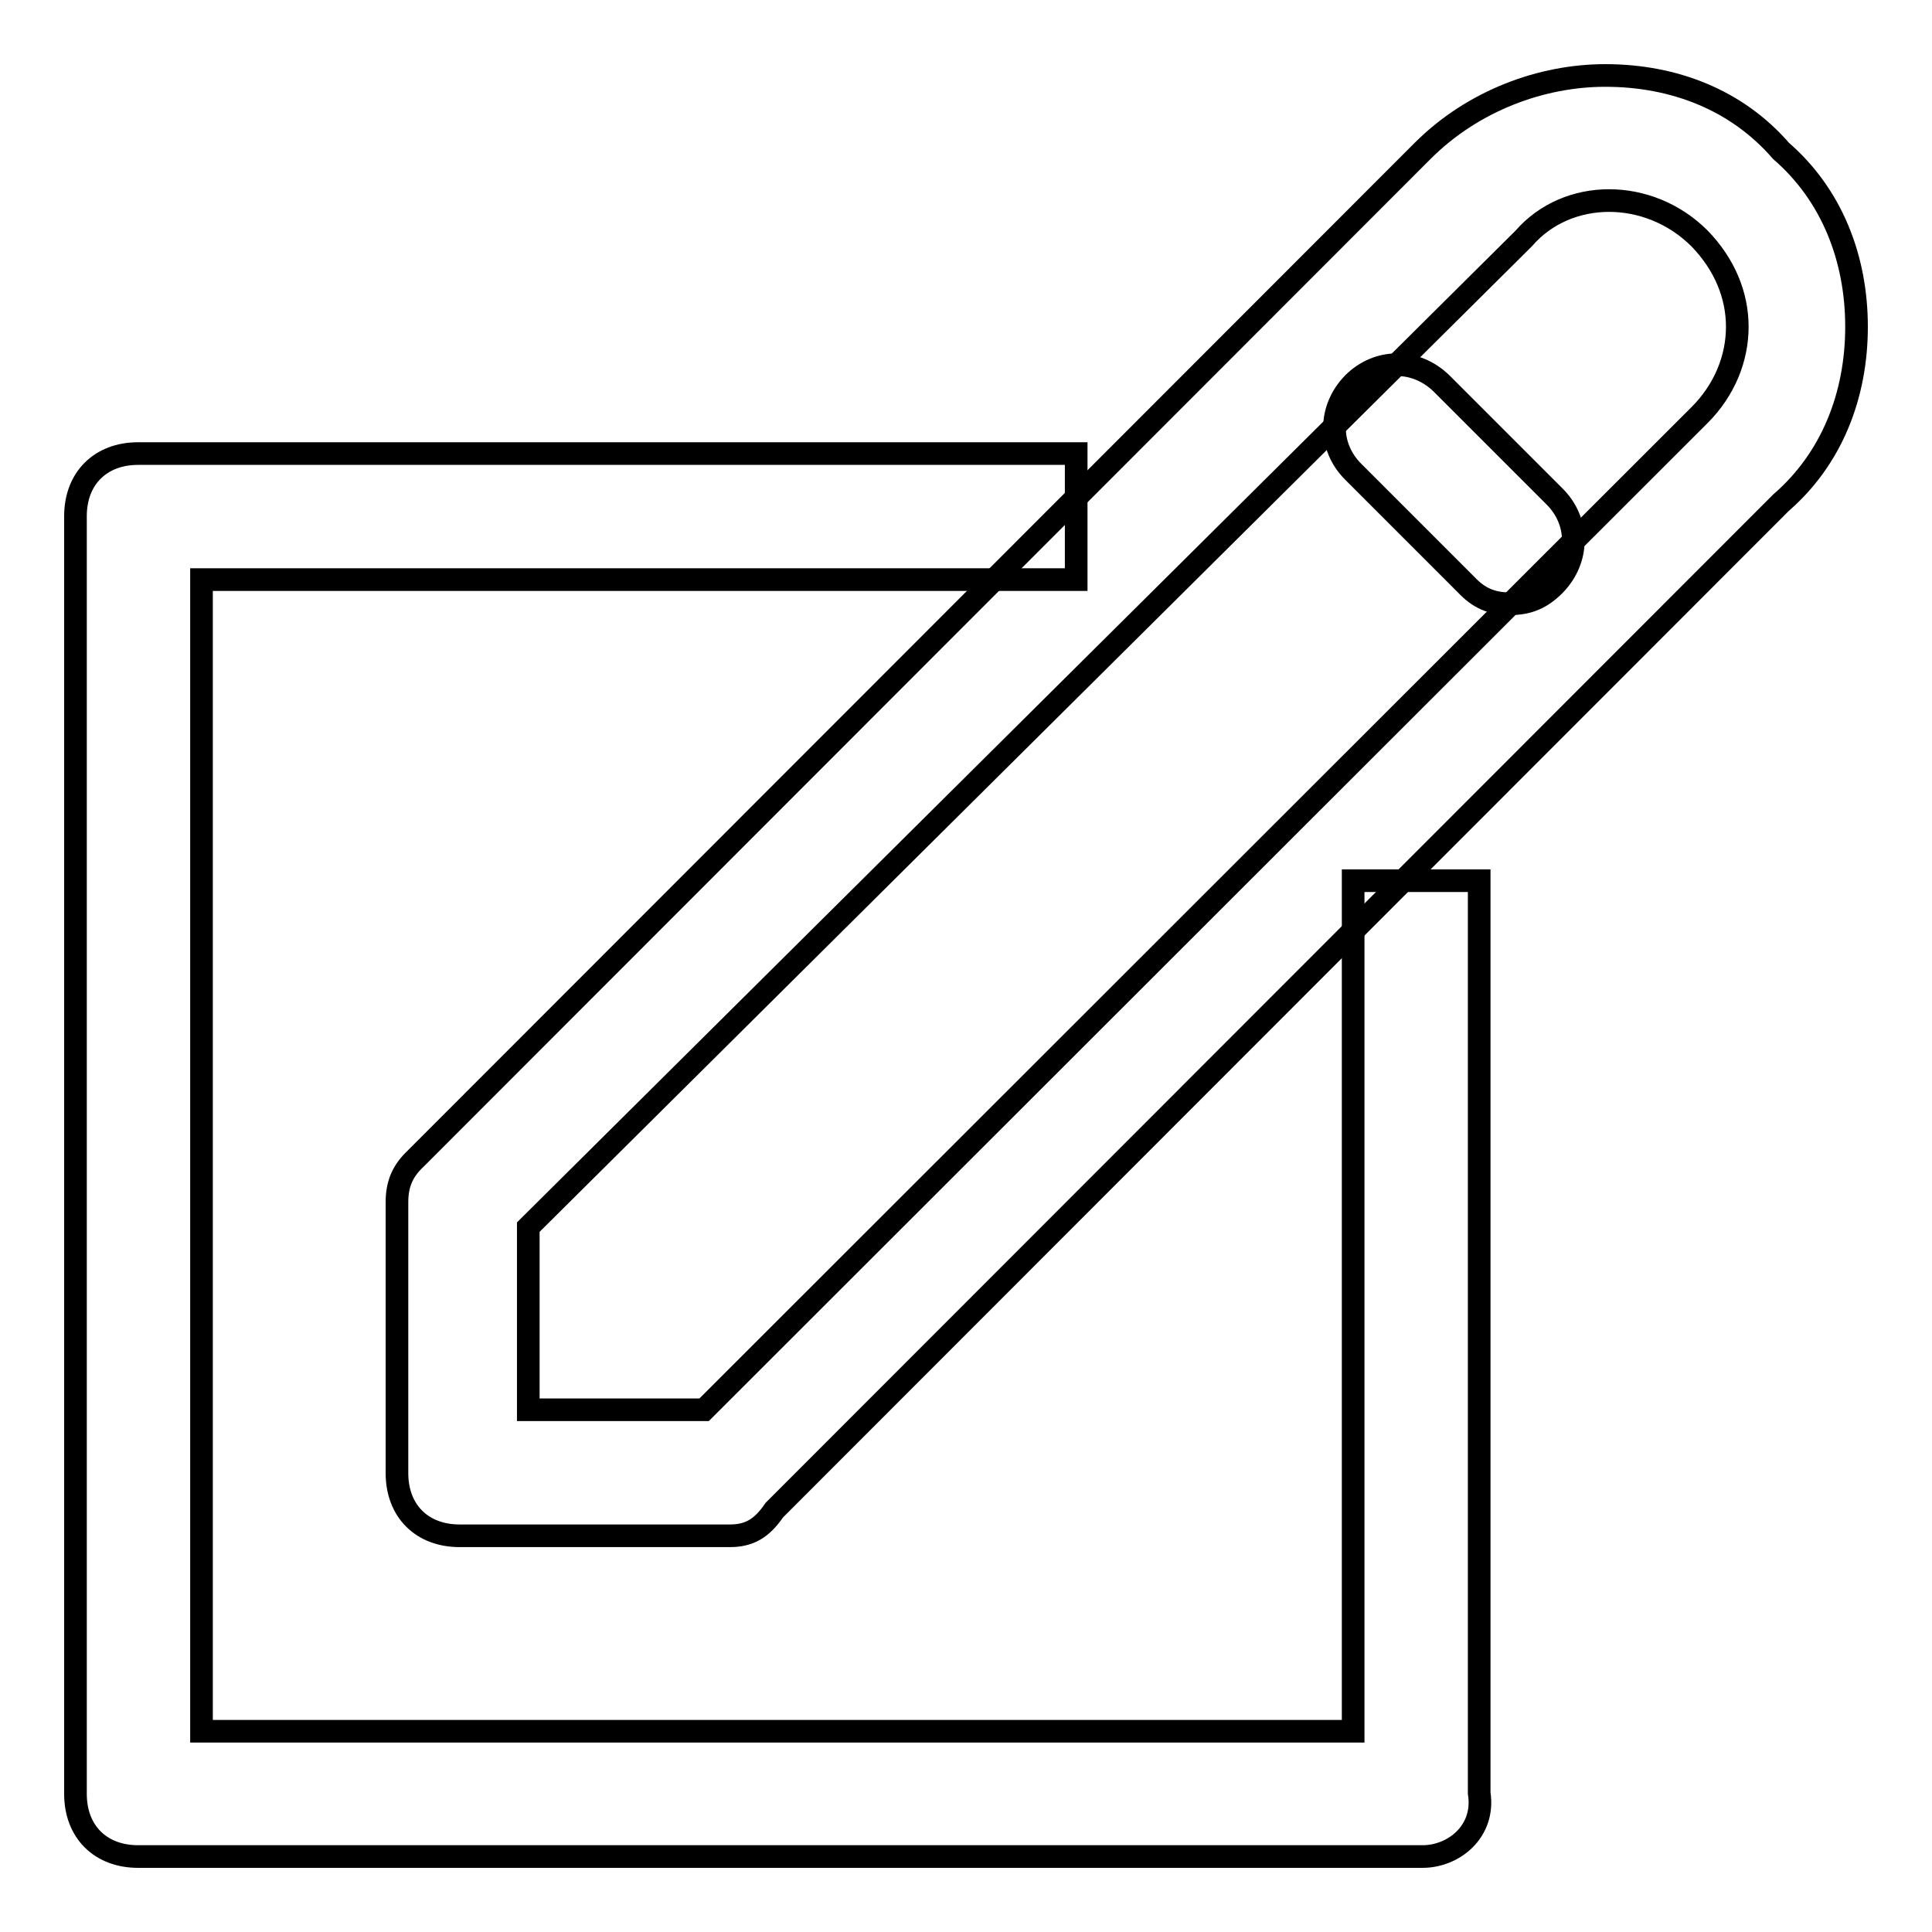 <?xml version="1.0" encoding="utf-8"?>
<!-- Svg Vector Icons : http://www.onlinewebfonts.com/icon -->
<!DOCTYPE svg PUBLIC "-//W3C//DTD SVG 1.1//EN" "http://www.w3.org/Graphics/SVG/1.1/DTD/svg11.dtd">
<svg version="1.1" xmlns="http://www.w3.org/2000/svg" xmlns:xlink="http://www.w3.org/1999/xlink" x="0px" y="0px" viewBox="0 0 256 256" enable-background="new 0 0 256 256" xml:space="preserve">
<g> <path stroke-width="3" fill-opacity="0" stroke="#000000"  d="M188.5,246H18.3c-5,0-8.3-3.3-8.3-8.3V68.4c0-5,3.3-8.3,8.3-8.3h124.3v16.7H26.7v152.6h152.6V116.7H196 v120.9C196.8,242.7,192.6,246,188.5,246L188.5,246z"/> <path stroke-width="3" fill-opacity="0" stroke="#000000"  d="M96.7,203.5H60.9c-5,0-8.3-3.3-8.3-8.3v-35.9c0-2.5,0.8-4.2,2.5-5.8L188.5,20c6.7-6.7,15.8-10,24.2-10 c9.2,0,17.5,3.3,23.3,10c6.7,5.8,10,14.2,10,23.3s-3.3,17.5-10,23.3L102.6,200.1C100.9,202.6,99.2,203.5,96.7,203.5L96.7,203.5z  M70,186.8h23.3L225.2,55c3.3-3.3,5-7.5,5-11.7s-1.7-8.3-5-11.7c-6.7-6.7-17.5-6.7-23.3,0L70,162.6V186.8z"/> <path stroke-width="3" fill-opacity="0" stroke="#000000"  d="M200.1,80c-2.5,0-4.2-0.8-5.8-2.5l-15-15c-3.3-3.3-3.3-8.3,0-11.7c3.3-3.3,8.3-3.3,11.7,0l15,15 c3.3,3.3,3.3,8.3,0,11.7C204.3,79.2,202.6,80,200.1,80L200.1,80z"/></g>
</svg>